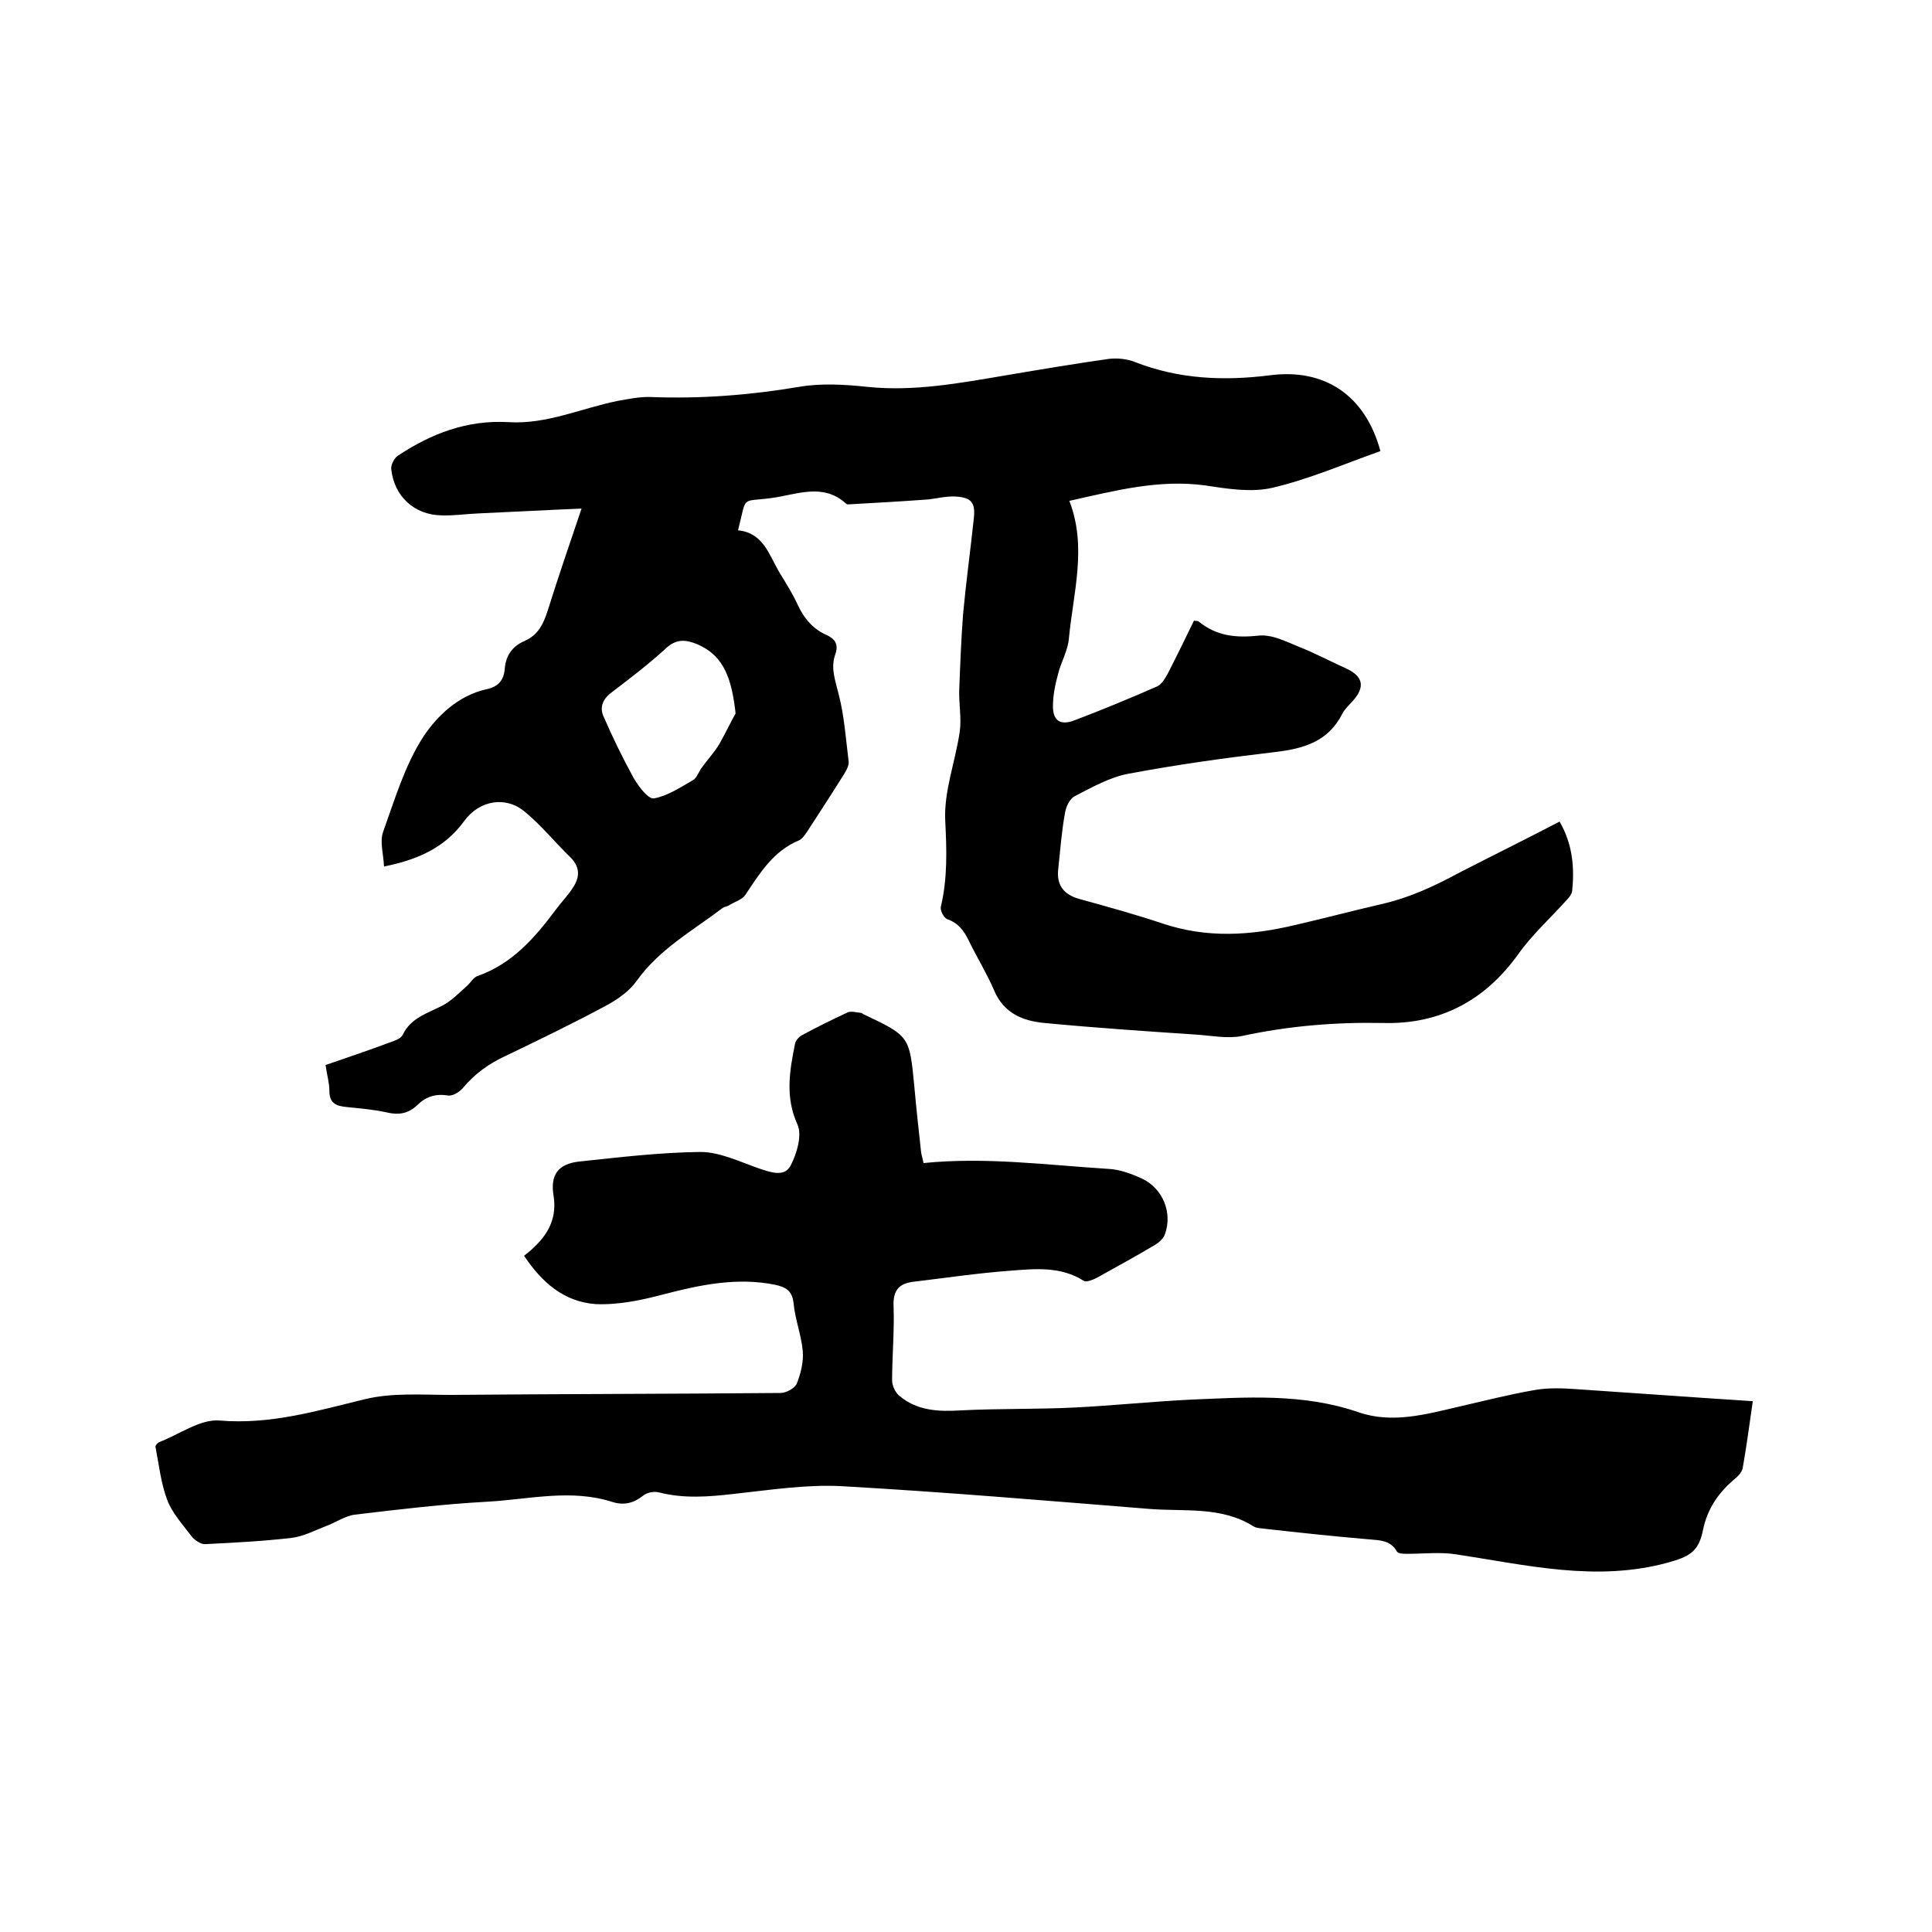 <svg enable-background="new 0 0 400 400" viewBox="0 0 400 400" xmlns="http://www.w3.org/2000/svg"><path d="m322.9 170.1c2.7 4.7 3.1 9.5 2.6 14.4-.1.6-.6 1.3-1.1 1.8-3.4 3.8-7.2 7.2-10.1 11.3-6.9 9.6-16.2 14.5-27.9 14.2-9.9-.2-19.6.6-29.3 2.7-3 .6-6.3-.1-9.5-.3-10.4-.7-20.9-1.4-31.3-2.4-4.5-.4-8.5-2-10.5-6.8-1.5-3.5-3.5-6.7-5.2-10.2-1-2.1-2.2-3.7-4.5-4.5-.7-.3-1.5-1.8-1.3-2.6 1.4-5.9 1.2-11.8.9-17.8-.3-6.1 2.1-12.2 3-18.4.4-2.8-.2-5.8-.1-8.7.2-5.2.4-10.5.8-15.7.6-6.5 1.5-13 2.2-19.6.4-3.4-.4-4.5-3.8-4.7-1.9-.1-3.8.4-5.6.6-5.4.4-10.7.7-16.1 1-.3 0-.7.1-.9-.1-4.8-4.4-10.2-1.9-15.4-1.2-6.6.9-5.1-.7-7 6.7 5.2.5 6.4 5 8.5 8.6 1.4 2.3 2.8 4.5 3.9 6.9 1.3 2.8 3.2 5 6 6.2 1.7.8 2.4 1.9 1.8 3.8-1.1 2.9-.1 5.4.6 8.3 1.2 4.5 1.5 9.3 2.1 14 .1.8-.4 1.8-.9 2.6-2.5 4-5.1 8-7.7 12-.5.7-1 1.5-1.7 1.8-5.3 2.2-8.1 6.8-11.1 11.3-.7 1-2.2 1.4-3.3 2.1-.4.3-1 .3-1.4.6-6.2 4.7-13.1 8.5-17.8 15.1-1.5 2.1-3.9 3.8-6.3 5.1-6.9 3.7-13.9 7.1-21 10.5-3.4 1.6-6.3 3.7-8.7 6.6-.7.8-2.1 1.7-3.1 1.5-2.6-.4-4.6.3-6.3 2-1.9 1.8-3.9 2.1-6.4 1.5-2.7-.6-5.4-.8-8.2-1.1-2.1-.2-3.6-.7-3.6-3.3 0-1.7-.5-3.3-.8-5.4 4.4-1.5 8.8-3 13.1-4.6 1.1-.4 2.5-.8 2.9-1.7 1.7-3.5 5.1-4.4 8.2-6 1.9-1 3.4-2.6 5-4 .8-.7 1.4-1.8 2.2-2.1 7.2-2.5 11.9-7.9 16.3-13.8 1.1-1.5 2.5-2.9 3.5-4.5 1.5-2.2 1.5-4.3-.5-6.3-3.2-3.1-6-6.6-9.4-9.4-4-3.4-9.5-2.4-12.6 1.9-4 5.5-9.6 8-16.6 9.4-.1-2.6-.9-5.1-.2-7.1 2.4-6.7 4.5-13.8 8.3-19.7 2.9-4.4 7.3-8.6 13.1-9.9 2.5-.5 3.6-1.9 3.8-4.2.2-2.8 1.6-4.7 4.1-5.8 2.8-1.2 3.9-3.5 4.8-6.3 2.1-6.7 4.4-13.4 7-21.1-7.6.3-14.5.7-21.4 1-2.5.1-5.1.5-7.6.4-5.6-.1-9.8-3.9-10.4-9.6-.1-.8.6-2.2 1.3-2.7 6.9-4.6 14.4-7.5 23-7 7.9.5 15.1-2.9 22.6-4.4 2.3-.4 4.6-.9 6.9-.8 10.3.4 20.5-.4 30.6-2.1 4.6-.8 9.5-.5 14.2 0 9.7 1 19.2-.8 28.7-2.4 7.1-1.2 14.2-2.4 21.3-3.4 1.8-.2 3.8 0 5.5.7 9 3.5 18.3 3.9 27.8 2.7 11.4-1.5 19.8 4.2 22.9 15.7-7.4 2.6-14.7 5.8-22.4 7.6-4.4 1-9.3.2-13.9-.5-9.6-1.3-18.7 1.1-28.1 3.2 3.7 9.6.8 19-.1 28.5-.2 2.5-1.6 4.8-2.2 7.2-.6 2.2-1.1 4.5-1.1 6.8 0 3 1.5 4 4.3 3 5.8-2.2 11.6-4.6 17.3-7.1.9-.4 1.6-1.6 2.1-2.5 1.9-3.7 3.7-7.4 5.5-11.1.4.1.8 0 1 .2 3.7 3 7.7 3.4 12.4 2.9 2.7-.3 5.6 1.2 8.3 2.3 3.3 1.3 6.5 3 9.8 4.5 3.5 1.6 4 3.8 1.4 6.7-.8.9-1.7 1.7-2.2 2.7-2.9 5.7-7.9 7.2-13.9 7.9-10.2 1.2-20.3 2.6-30.4 4.5-3.8.7-7.5 2.8-11 4.6-1.1.5-1.9 2.2-2.1 3.5-.7 3.8-1 7.8-1.4 11.6-.4 3.3 1.1 5.3 4.3 6.2 5.8 1.6 11.6 3.2 17.3 5.1 9.2 3.1 18.3 2.5 27.5.3 6.1-1.4 12.1-3 18.2-4.4 5.5-1.3 10.5-3.6 15.5-6.3 6.8-3.5 13.9-7 21-10.7zm-170.6-22.4c-.8-7-2.3-11.9-7.9-14.3-2.4-1-4.4-1.2-6.6.9-3.5 3.2-7.3 6.1-11.1 9-1.8 1.3-2.6 3-1.8 4.9 1.9 4.4 4 8.7 6.3 12.9 1 1.7 3 4.4 4.2 4.2 2.8-.5 5.5-2.3 8.1-3.8.7-.4 1.1-1.5 1.6-2.3 1.2-1.7 2.7-3.3 3.8-5.1 1.4-2.5 2.6-5 3.4-6.4z"/><path d="m108.5 260c.9-.7 1.6-1.3 2.3-2 3-2.9 4.5-6.2 3.8-10.5s1-6.5 5.2-7c8.4-.9 16.8-1.9 25.2-2 4 0 8.1 2 12.1 3.4 2.4.8 5.3 1.9 6.6-.6s2.4-6.3 1.4-8.5c-2.6-5.7-1.6-11.2-.5-16.7.1-.7.9-1.5 1.5-1.8 3.1-1.7 6.2-3.2 9.4-4.7.7-.3 1.8 0 2.7.1.2 0 .4.2.6.3 9.5 4.5 9.5 4.5 10.5 14.9.4 4.5.9 9.1 1.4 13.6.1.8.4 1.6.5 2.3 12.9-1.3 25.5.4 38.2 1.2 2.4.1 4.8 1 7 2 4.3 2 6.4 7 4.8 11.5-.3.9-1.2 1.7-2 2.2-4 2.4-8.1 4.6-12.2 6.9-.8.4-2.1.9-2.6.6-4.8-3.1-10.2-2.5-15.4-2.1-6.7.5-13.4 1.5-20.1 2.3-2.8.4-4 1.8-3.9 4.9.2 5.2-.3 10.4-.3 15.5 0 1 .6 2.4 1.4 3.1 3.7 3.2 8.2 3.4 12.9 3.1 7.9-.4 15.8-.2 23.7-.6 7.8-.4 15.6-1.2 23.4-1.6 11.8-.5 23.6-1.4 35.2 2.6 7 2.4 14 .4 20.9-1.2 5.2-1.2 10.3-2.5 15.5-3.4 2.8-.5 5.7-.4 8.5-.2 12.1.8 24.2 1.7 36.7 2.5-.7 4.8-1.3 9.4-2.1 13.9-.2.9-1.1 1.8-1.9 2.4-3.2 2.8-5.4 6-6.3 10.3-.9 4.7-3 5.6-7.2 6.8-14.9 4.1-29.4.5-44-1.7-3.3-.5-6.7-.1-10-.1-.8 0-1.9 0-2.2-.5-1.3-2.3-3.5-2.3-5.8-2.5-7.2-.6-14.5-1.4-21.7-2.2-.7-.1-1.6-.1-2.2-.5-6.7-4.2-14.3-3-21.6-3.6-21.2-1.7-42.4-3.5-63.6-4.7-7.4-.4-15 .8-22.4 1.6-5.2.6-10.3 1-15.4-.3-1.1-.3-2.6 0-3.4.7-1.9 1.5-3.9 2-6.2 1.3-8.6-2.8-17.2-.6-25.8-.1-9.3.5-18.5 1.6-27.7 2.7-2.1.3-4 1.7-6 2.4-2.3.9-4.6 2.1-7 2.4-6 .7-12 1-18 1.3-.9 0-2.2-.9-2.8-1.7-1.8-2.4-4-4.8-5-7.5-1.3-3.5-1.7-7.3-2.4-10.9-.1-.3.4-.8.7-1 4.2-1.6 8.5-4.8 12.5-4.5 10.6.9 20.2-2 30.1-4.4 5.7-1.4 11.9-.9 17.9-.9 22.7-.2 45.5-.2 68.2-.4 1.2 0 3-1 3.4-2 .8-2.1 1.4-4.5 1.2-6.7-.3-3.3-1.6-6.6-1.9-9.9-.3-2.6-1.6-3.3-3.8-3.8-7.9-1.6-15.5 0-23.2 2-4.5 1.2-9.3 2.2-14 2-6.6-.5-11.1-4.5-14.8-10z"/></svg>